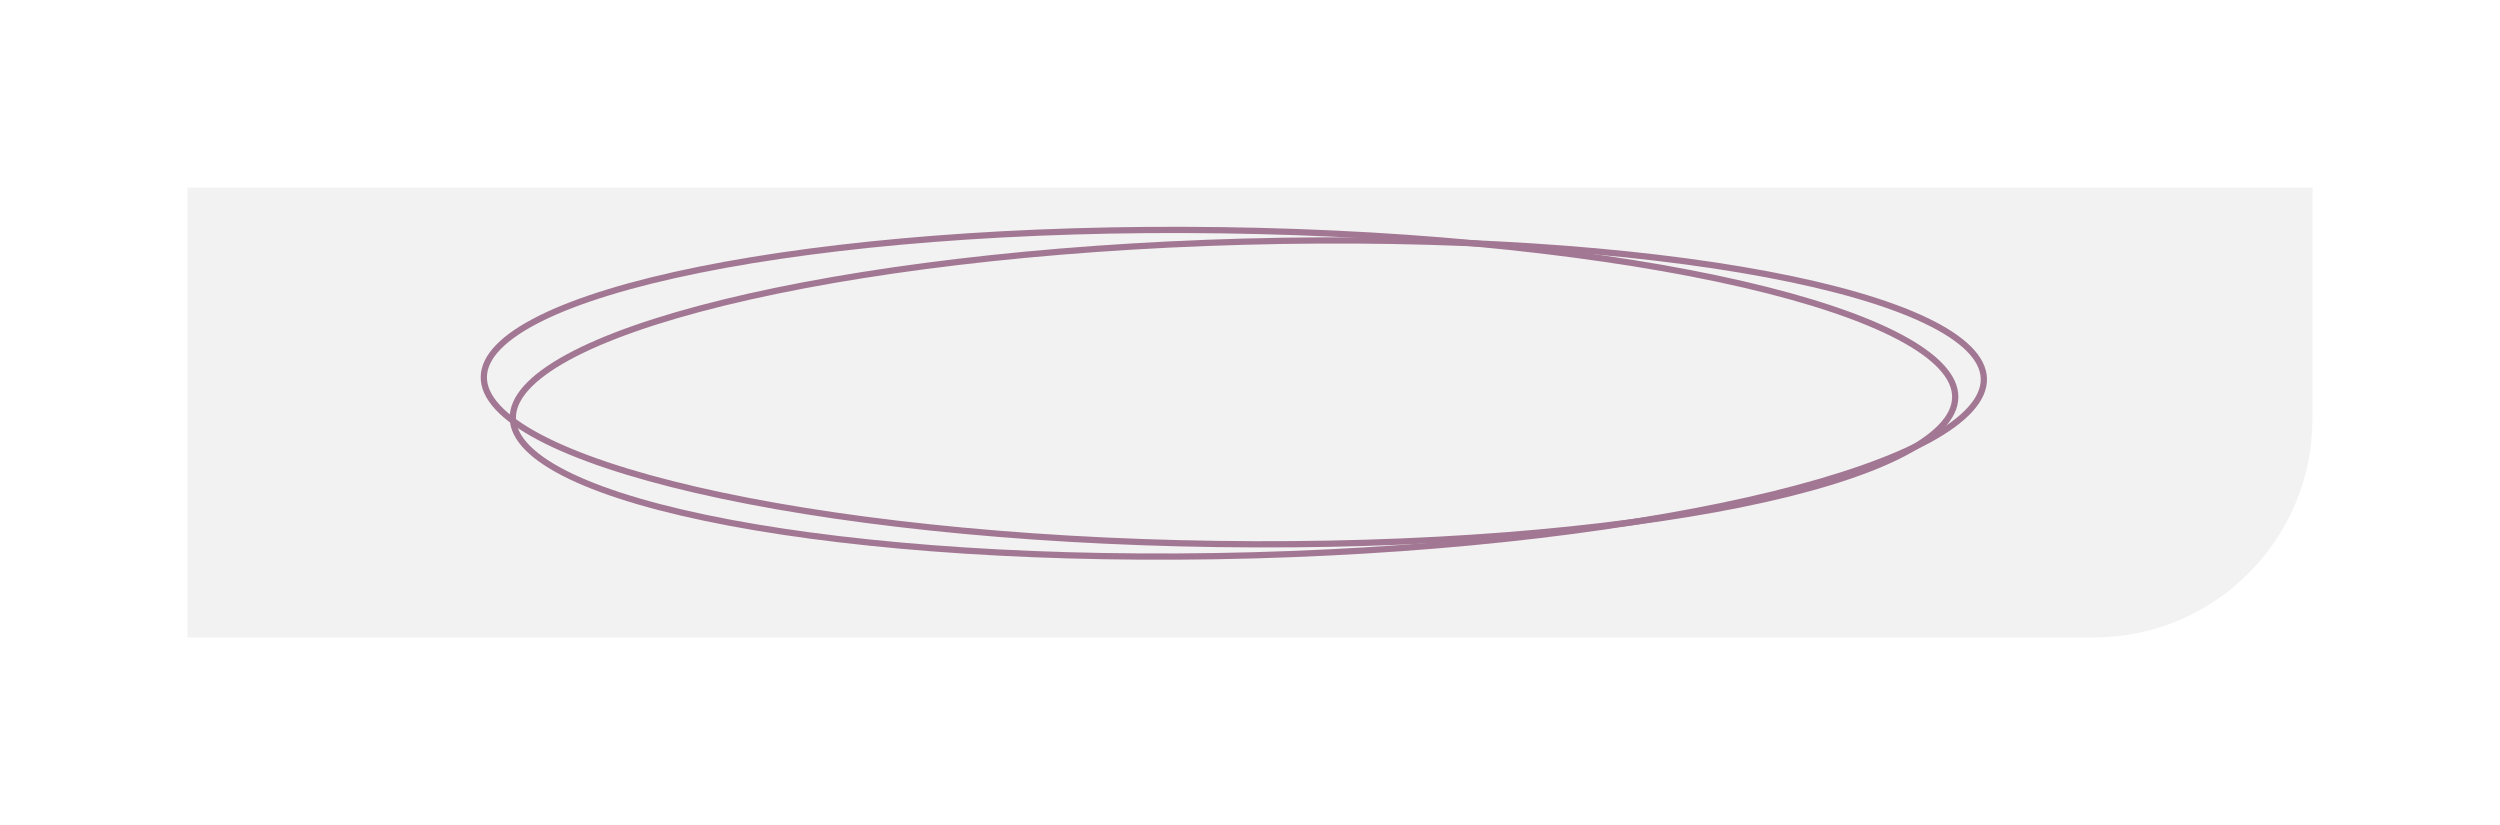 <?xml version="1.0" encoding="UTF-8"?> <svg xmlns="http://www.w3.org/2000/svg" width="400" height="132" viewBox="0 0 400 132" fill="none"> <g filter="url(#filter0_d_206_29)"> <path d="M26 98L26 26L366 26L366 63C366 82.33 350.33 98 331 98L26 98Z" fill="#F2F2F2"></path> </g> <path d="M317.416 60.575C317.374 58.976 316.585 57.388 315.023 55.822C313.46 54.254 311.151 52.739 308.147 51.302C302.142 48.429 293.463 45.916 282.727 43.893C261.261 39.848 231.677 37.784 199.067 38.667C166.457 39.55 137.026 43.212 115.807 48.411C105.193 51.012 96.661 53.992 90.818 57.186C87.895 58.783 85.67 60.421 84.192 62.071C82.717 63.719 82.014 65.348 82.056 66.947C82.099 68.547 82.888 70.135 84.449 71.701C86.013 73.269 88.322 74.784 91.325 76.221C97.331 79.094 106.009 81.607 116.746 83.63C138.212 87.674 167.796 89.738 200.406 88.856C233.015 87.973 262.447 84.311 283.666 79.111C294.279 76.51 302.812 73.531 308.655 70.337C311.577 68.74 313.803 67.102 315.28 65.452C316.756 63.804 317.459 62.175 317.416 60.575Z" stroke="#A27793"></path> <path d="M312.837 63.571C312.858 61.971 312.133 60.352 310.636 58.723C309.136 57.092 306.889 55.484 303.945 53.926C298.06 50.809 289.488 47.943 278.841 45.482C257.554 40.563 228.076 37.29 195.457 36.838C162.838 36.386 133.284 38.84 111.875 43.167C101.166 45.332 92.522 47.959 86.556 50.912C83.572 52.388 81.283 53.933 79.741 55.522C78.201 57.108 77.433 58.707 77.412 60.306C77.391 61.906 78.116 63.526 79.614 65.154C81.113 66.785 83.36 68.393 86.304 69.951C92.19 73.068 100.761 75.934 111.409 78.395C132.696 83.314 162.174 86.587 194.793 87.039C227.411 87.492 256.965 85.037 278.375 80.71C289.083 78.546 297.727 75.918 303.693 72.966C306.677 71.489 308.966 69.944 310.508 68.355C312.048 66.769 312.816 65.171 312.837 63.571Z" stroke="#A27793"></path> <defs> <filter id="filter0_d_206_29" x="0" y="0" width="400" height="132" filterUnits="userSpaceOnUse" color-interpolation-filters="sRGB"> <feFlood flood-opacity="0" result="BackgroundImageFix"></feFlood> <feColorMatrix in="SourceAlpha" type="matrix" values="0 0 0 0 0 0 0 0 0 0 0 0 0 0 0 0 0 0 127 0" result="hardAlpha"></feColorMatrix> <feOffset dx="4" dy="4"></feOffset> <feGaussianBlur stdDeviation="15"></feGaussianBlur> <feComposite in2="hardAlpha" operator="out"></feComposite> <feColorMatrix type="matrix" values="0 0 0 0 0.673 0 0 0 0 0.667 0 0 0 0 0.667 0 0 0 0.5 0"></feColorMatrix> <feBlend mode="normal" in2="BackgroundImageFix" result="effect1_dropShadow_206_29"></feBlend> <feBlend mode="normal" in="SourceGraphic" in2="effect1_dropShadow_206_29" result="shape"></feBlend> </filter> </defs> </svg> 
